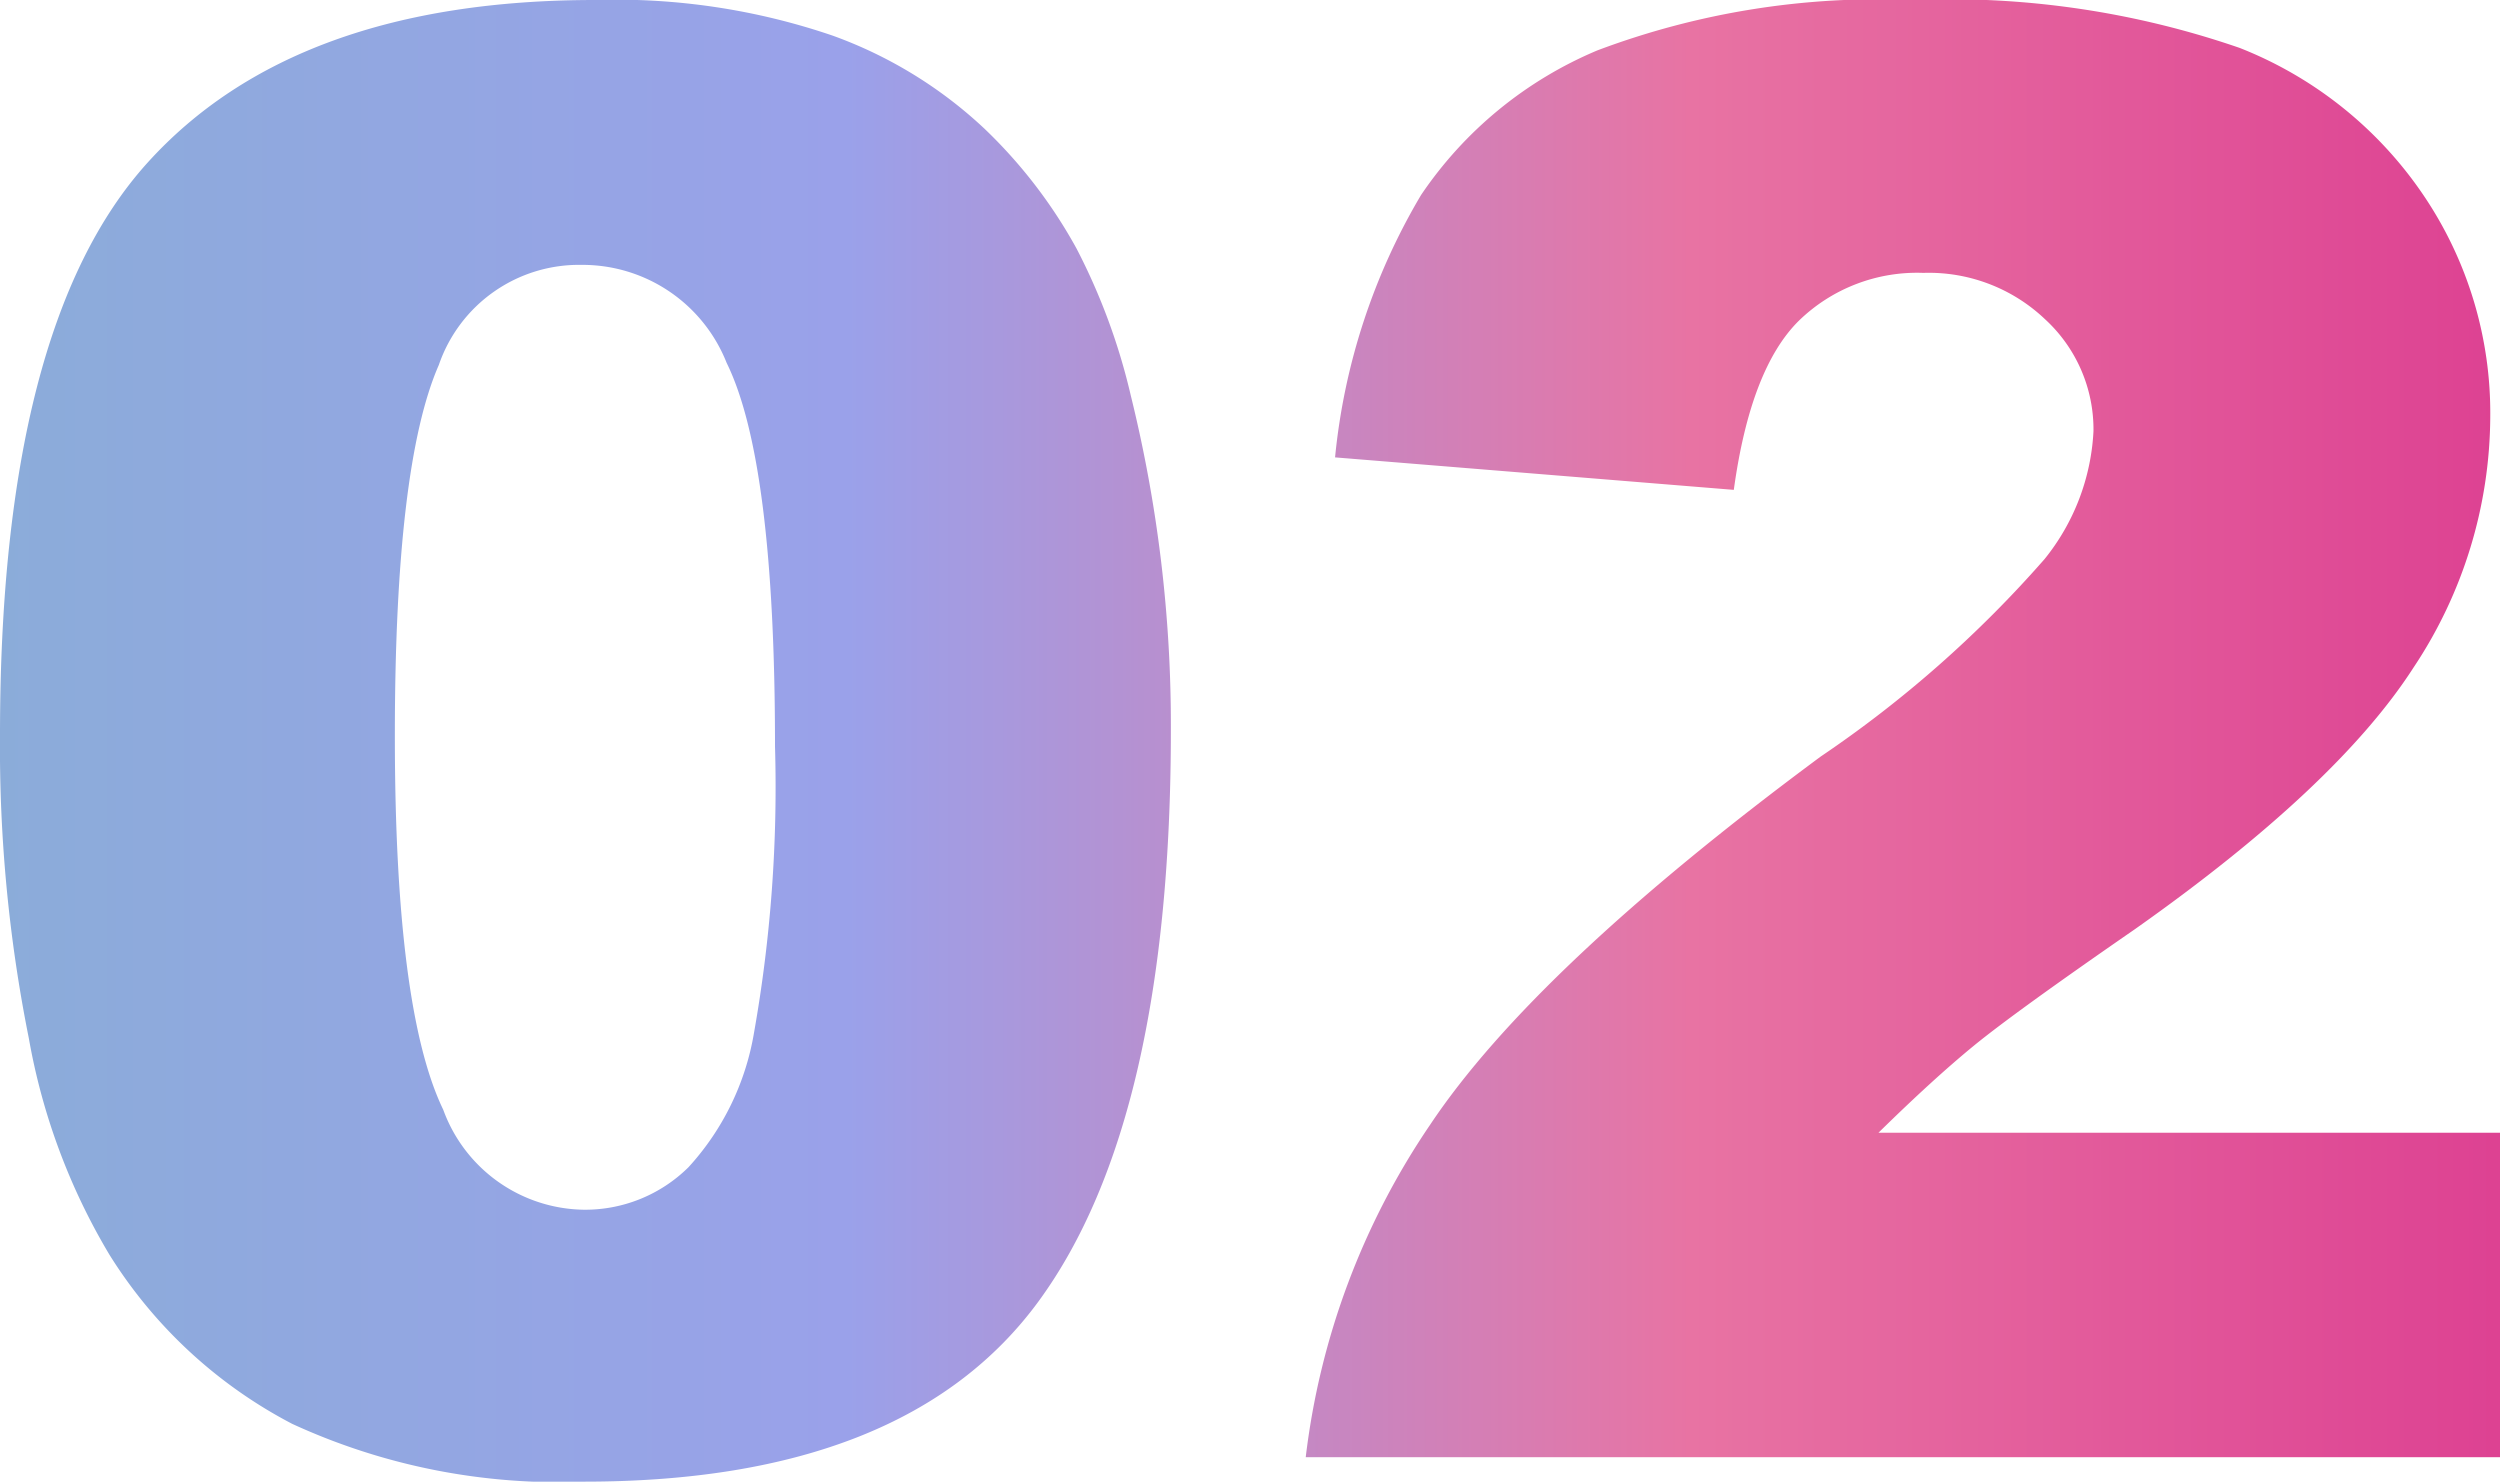 <svg xmlns="http://www.w3.org/2000/svg" xmlns:xlink="http://www.w3.org/1999/xlink" width="67.493" height="40" viewBox="0 0 67.493 40">
  <defs>
    <linearGradient id="linear-gradient" y1="0.5" x2="1" y2="0.5" gradientUnits="objectBoundingBox">
      <stop offset="0" stop-color="#8bacd9"/>
      <stop offset="0.34" stop-color="#9aa1ea"/>
      <stop offset="0.675" stop-color="#e873a3"/>
      <stop offset="1" stop-color="#dd4192"/>
    </linearGradient>
  </defs>
  <path id="merit03" d="M1.23-2q0-11.029,3.971-15.435t12.1-4.406a18.1,18.1,0,0,1,6.412.963,11.862,11.862,0,0,1,4.09,2.507,13.357,13.357,0,0,1,2.493,3.245,16.911,16.911,0,0,1,1.464,3.971A37.071,37.071,0,0,1,32.84-2.131q0,10.528-3.562,15.409T17.009,18.159A17.191,17.191,0,0,1,9.12,16.6a12.773,12.773,0,0,1-4.934-4.565A17.2,17.2,0,0,1,2.009,6.193,39.943,39.943,0,0,1,1.23-2Zm10.66.026q0,7.388,1.306,10.092a4.1,4.1,0,0,0,3.786,2.7,3.968,3.968,0,0,0,2.836-1.148,7.119,7.119,0,0,0,1.768-3.628,37.991,37.991,0,0,0,.567-7.731q0-7.7-1.306-10.356A4.183,4.183,0,0,0,16.93-14.69a4,4,0,0,0-3.852,2.7Q11.89-9.281,11.89-1.973ZM68.724,17.5H36.481a20.192,20.192,0,0,1,3.364-8.984q2.81-4.208,10.541-9.934a31.373,31.373,0,0,0,6.042-5.33A5.97,5.97,0,0,0,57.748-10.2a4.036,4.036,0,0,0-1.306-3.021,4.555,4.555,0,0,0-3.285-1.253,4.578,4.578,0,0,0-3.364,1.293q-1.306,1.293-1.755,4.565L37.273-9.493a17.138,17.138,0,0,1,2.322-7.084,10.775,10.775,0,0,1,4.763-3.905,21.552,21.552,0,0,1,8.509-1.359,24,24,0,0,1,8.826,1.293,10.739,10.739,0,0,1,4.96,3.971,10.489,10.489,0,0,1,1.807,6A12.293,12.293,0,0,1,66.389-3.82Q64.318-.6,58.856,3.252q-3.245,2.243-4.34,3.14T51.943,8.74H68.724Z" transform="translate(-1.23 21.841)" fill="url(#linear-gradient)"/>
</svg>
